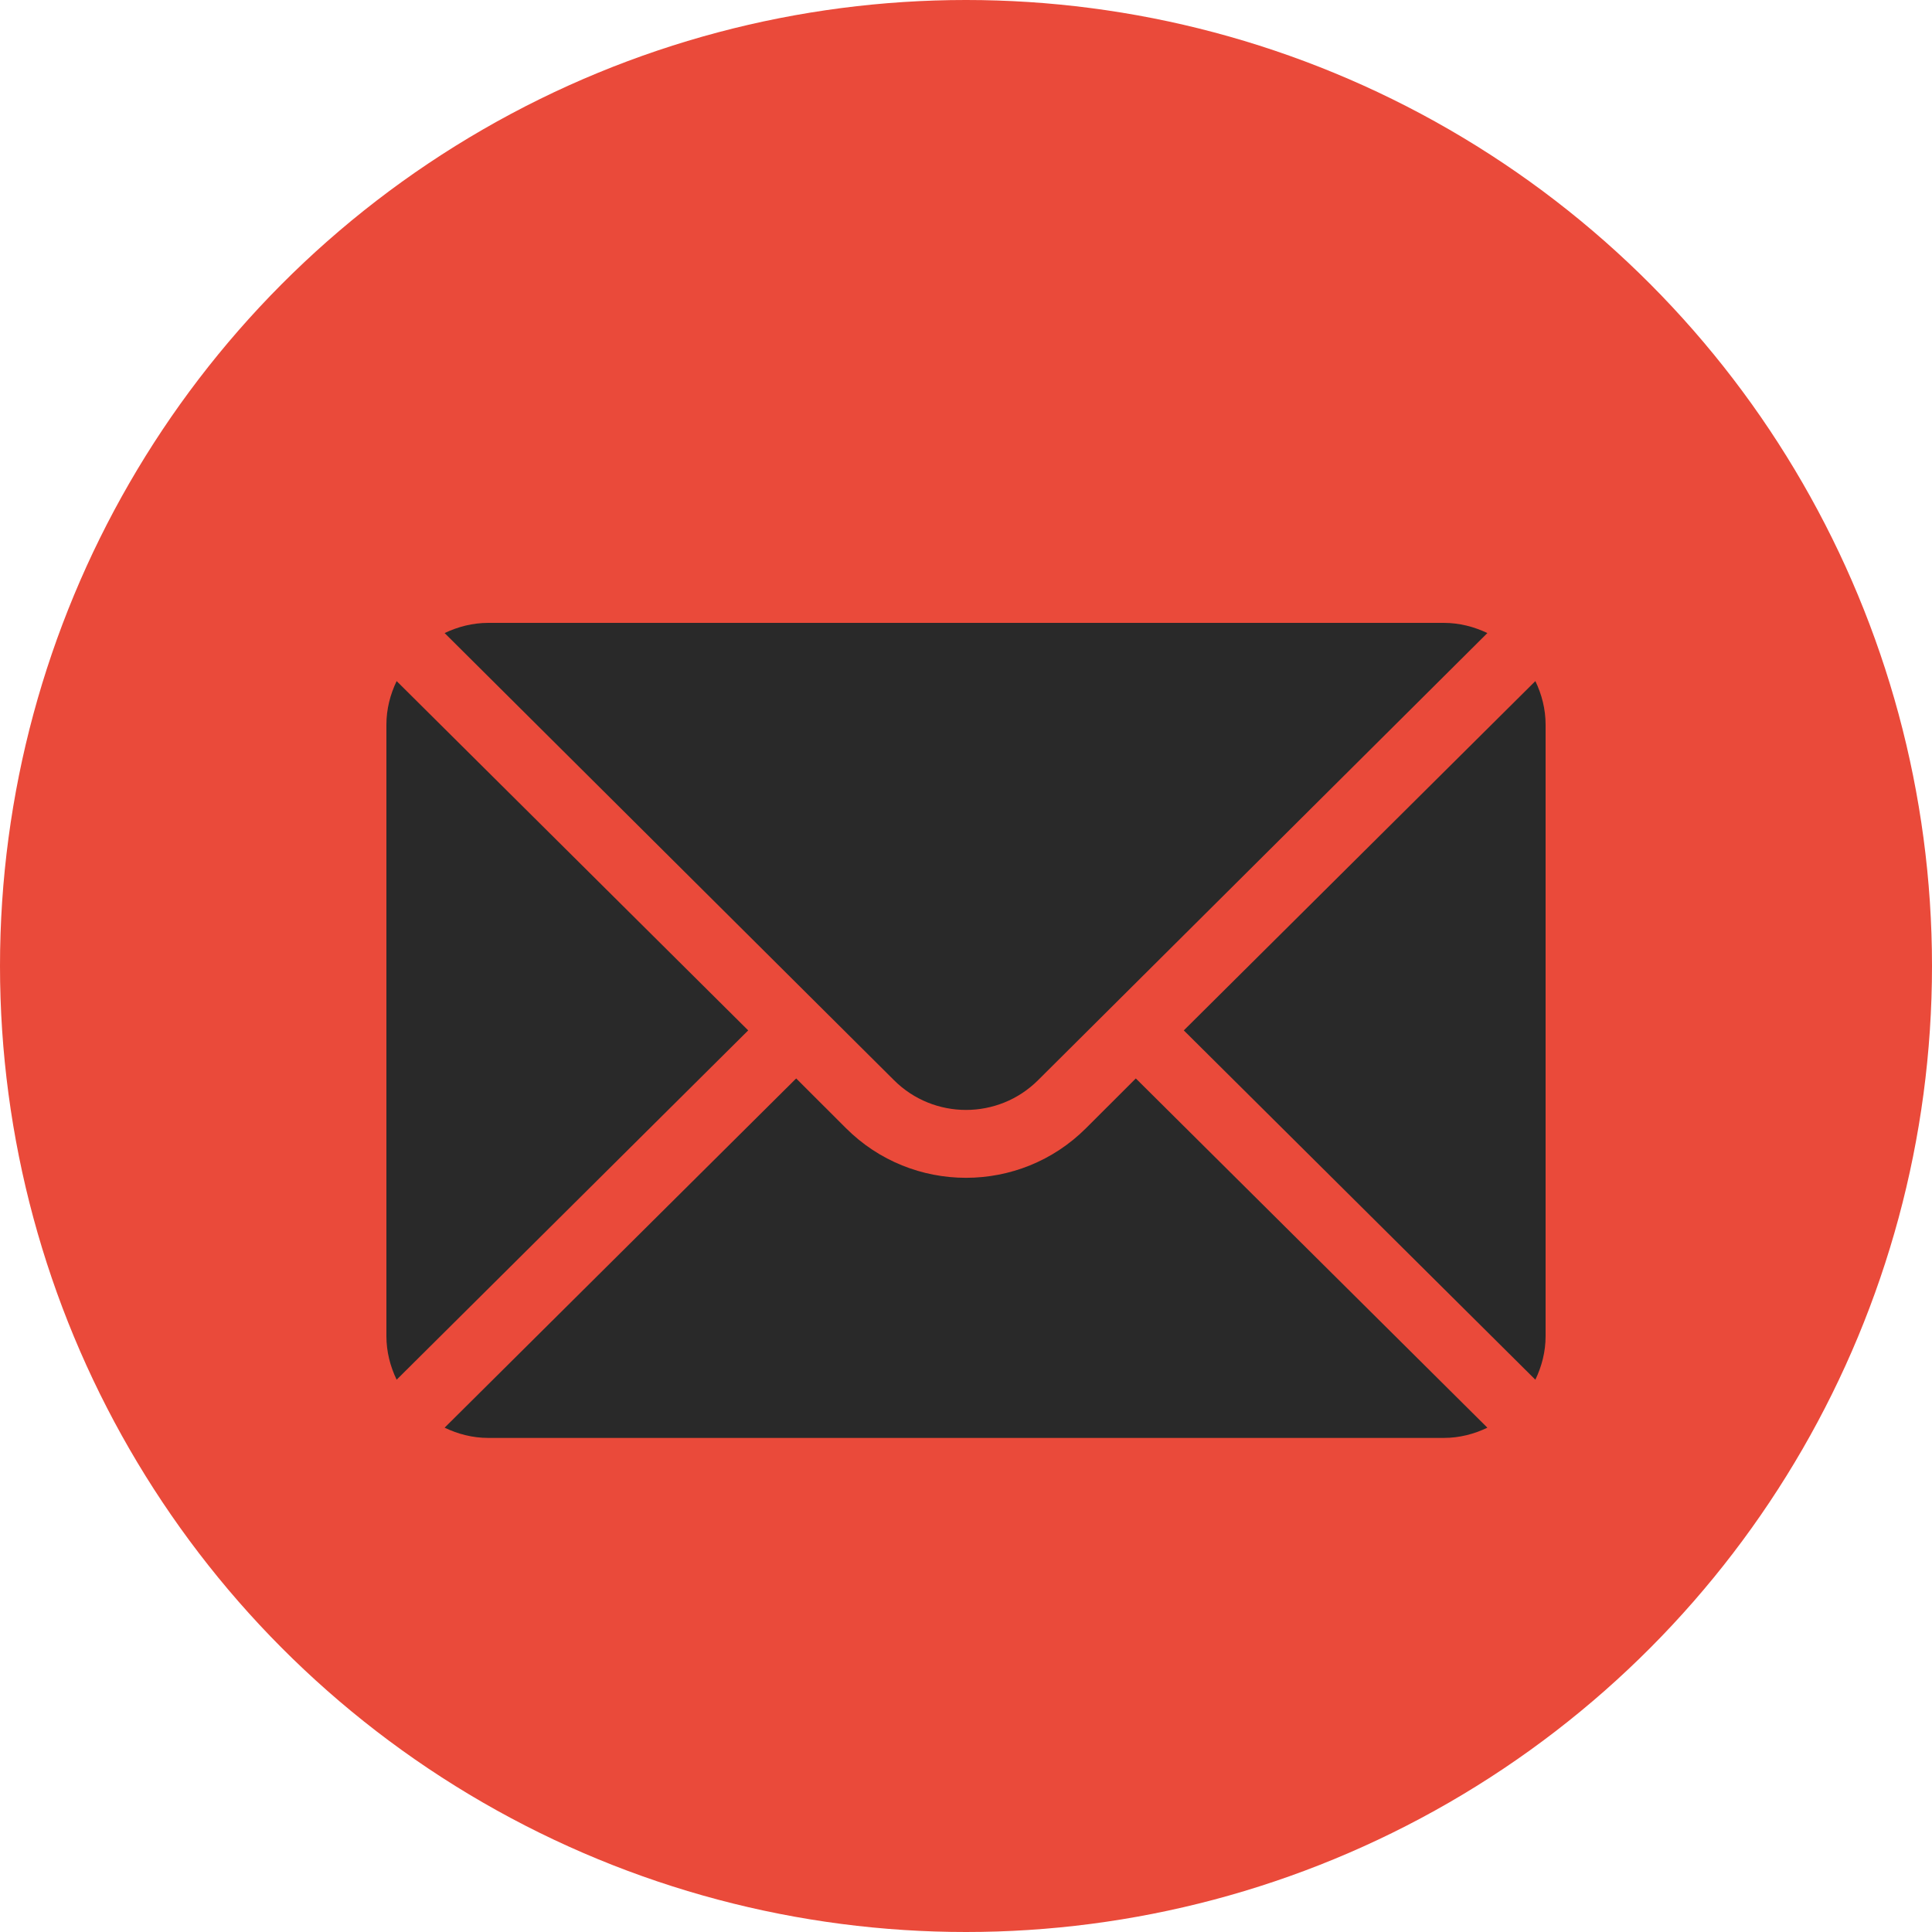 <?xml version="1.0" encoding="UTF-8"?> <svg xmlns="http://www.w3.org/2000/svg" width="30" height="30" viewBox="0 0 30 30" fill="none"><circle cx="15" cy="15" r="15" fill="#EA4A3A"></circle><g clip-path="url(#clip0_133_917)"><path d="M23.841 10.576L18.382 16L23.841 21.424C23.94 21.218 24 20.99 24 20.746V11.254C24 11.01 23.94 10.782 23.841 10.576Z" fill="#292929"></path><path d="M22.418 9.672H7.582C7.339 9.672 7.111 9.732 6.904 9.83L13.882 16.773C14.498 17.389 15.502 17.389 16.119 16.773L23.096 9.83C22.89 9.732 22.662 9.672 22.418 9.672Z" fill="#292929"></path><path d="M6.159 10.576C6.06 10.782 6 11.01 6 11.254V20.746C6 20.99 6.06 21.218 6.159 21.424L11.618 16L6.159 10.576Z" fill="#292929"></path><path d="M17.637 16.746L16.864 17.518C15.836 18.546 14.164 18.546 13.136 17.518L12.363 16.746L6.904 22.169C7.111 22.268 7.339 22.328 7.582 22.328H22.418C22.662 22.328 22.89 22.268 23.096 22.169L17.637 16.746Z" fill="#292929"></path></g><defs><clipPath id="clip0_133_917"><rect width="18" height="18" fill="white" transform="translate(6 7)"></rect></clipPath></defs></svg> 